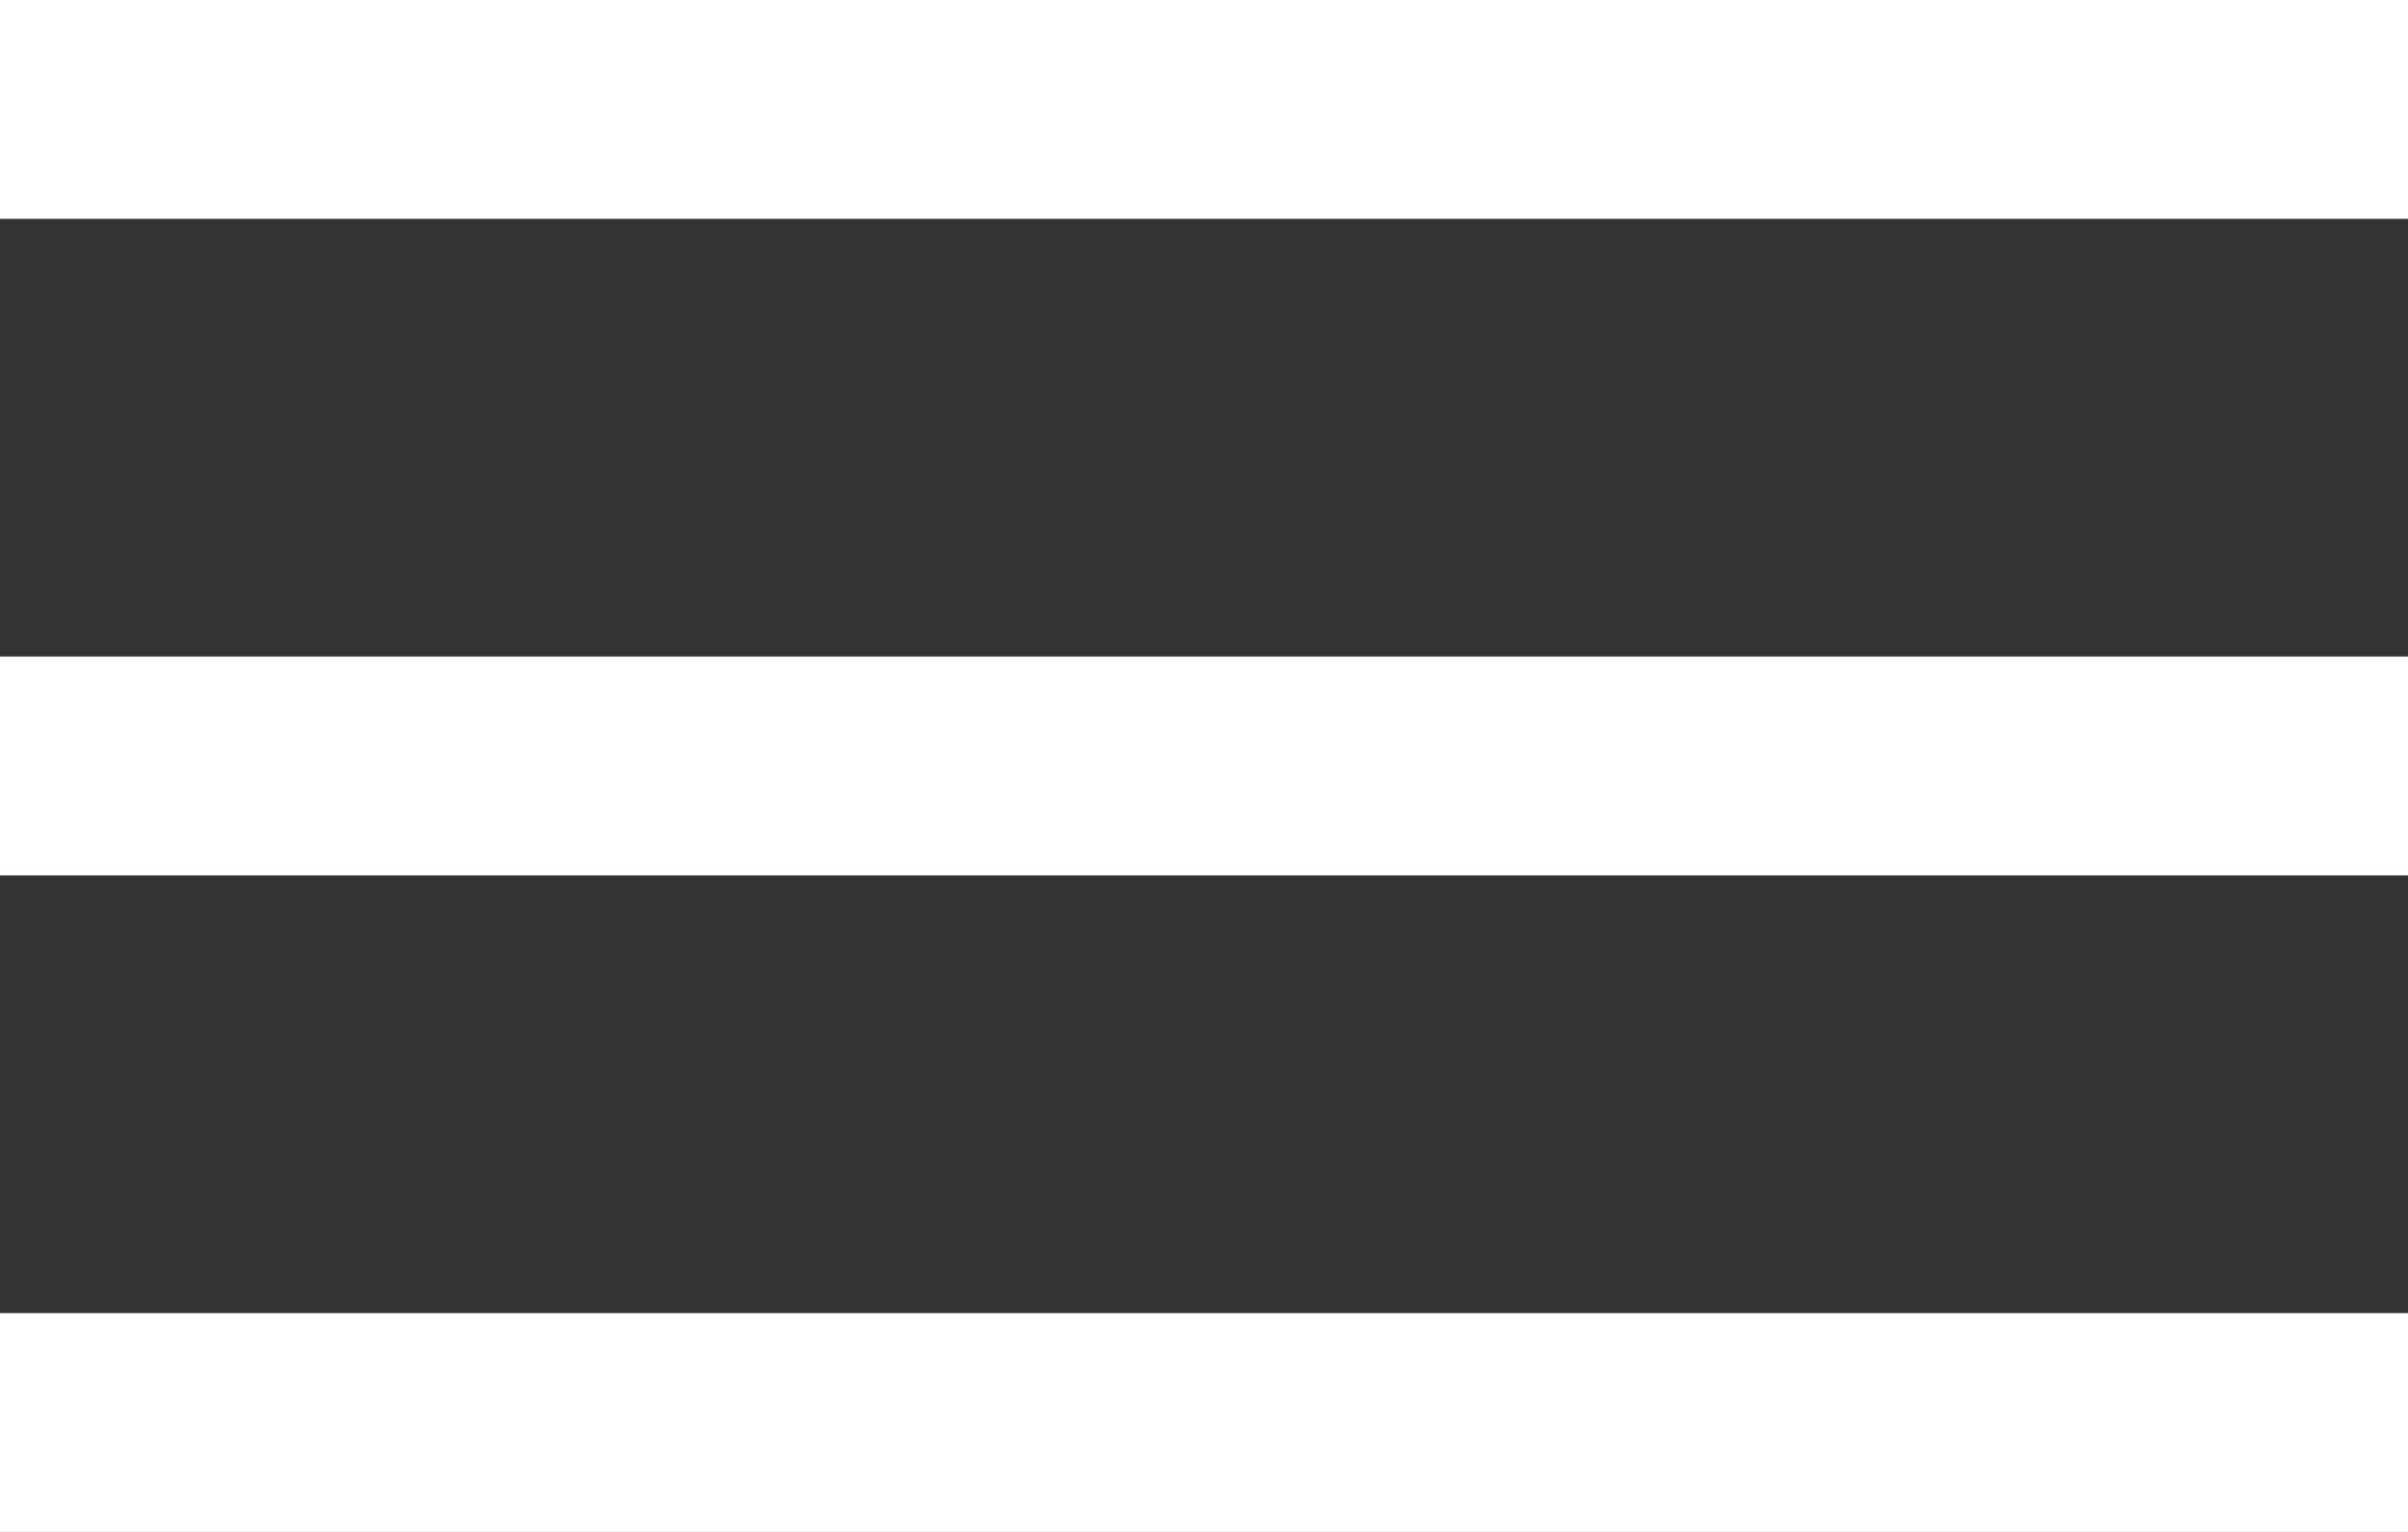 <?xml version="1.0" encoding="UTF-8"?> <svg xmlns="http://www.w3.org/2000/svg" id="_Слой_1" data-name="Слой 1" viewBox="0 0 733.33 466.67"><rect x="0" y="0" width="733.33" height="466.67" fill="#333333" stroke="none"/><defs><style> .cls-1 { fill: #fff; } </style></defs><rect class="cls-1" y="200" width="733.33" height="66.67"></rect><rect class="cls-1" width="733.33" height="66.67"></rect><rect class="cls-1" y="400" width="733.33" height="66.67"></rect></svg> 